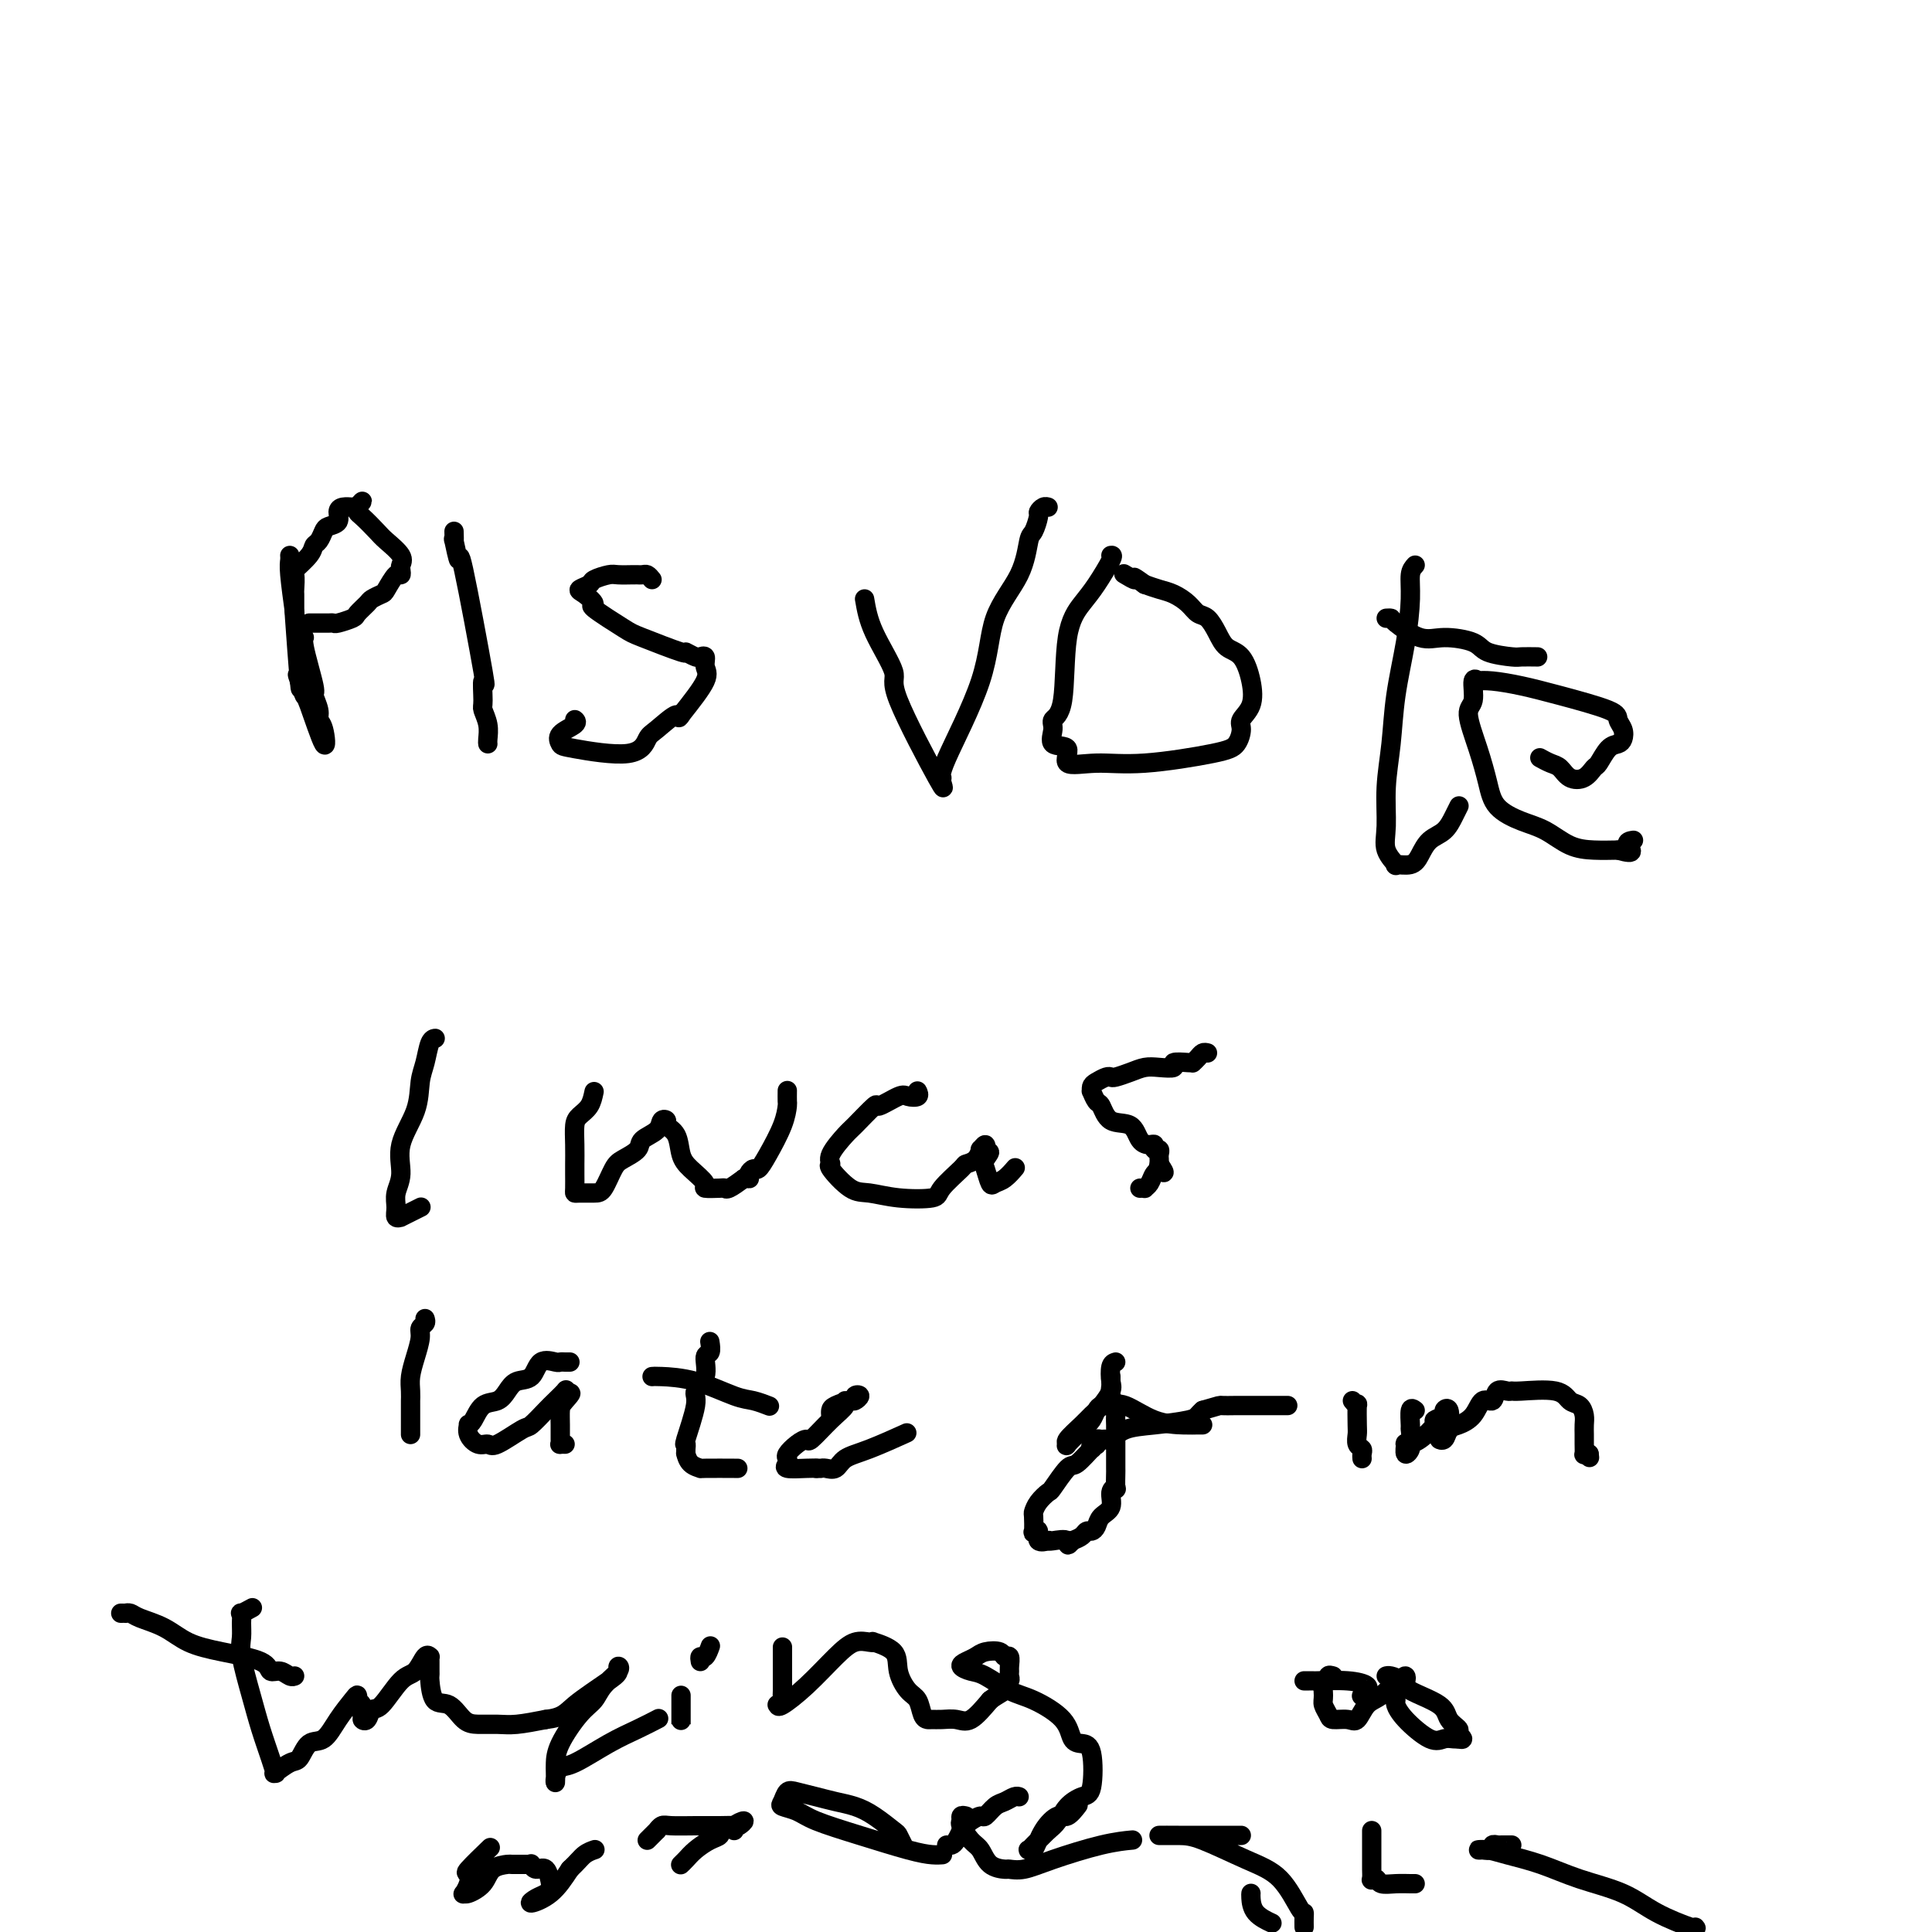 <svg viewBox='0 0 400 400' version='1.1' xmlns='http://www.w3.org/2000/svg' xmlns:xlink='http://www.w3.org/1999/xlink'><g fill='none' stroke='#000000' stroke-width='4' stroke-linecap='round' stroke-linejoin='round'><path d='M60,115c0.025,0.285 0.049,0.570 0,1c-0.049,0.430 -0.173,1.005 0,3c0.173,1.995 0.643,5.411 1,8c0.357,2.589 0.602,4.351 1,5c0.398,0.649 0.948,0.183 1,0c0.052,-0.183 -0.393,-0.084 0,2c0.393,2.084 1.625,6.155 2,8c0.375,1.845 -0.107,1.466 0,2c0.107,0.534 0.803,1.981 1,3c0.197,1.019 -0.104,1.610 0,2c0.104,0.390 0.614,0.580 1,2c0.386,1.420 0.650,4.071 0,3c-0.650,-1.071 -2.213,-5.865 -3,-8c-0.787,-2.135 -0.796,-1.610 -1,-2c-0.204,-0.390 -0.602,-1.695 -1,-3'/><path d='M62,141c-0.790,-2.219 -0.264,-1.266 0,0c0.264,1.266 0.267,2.847 0,0c-0.267,-2.847 -0.804,-10.120 -1,-13c-0.196,-2.880 -0.053,-1.368 0,-1c0.053,0.368 0.014,-0.410 0,-1c-0.014,-0.590 -0.003,-0.992 0,-1c0.003,-0.008 -0.002,0.379 0,0c0.002,-0.379 0.011,-1.522 0,-2c-0.011,-0.478 -0.042,-0.289 0,-1c0.042,-0.711 0.158,-2.322 0,-3c-0.158,-0.678 -0.589,-0.423 0,-1c0.589,-0.577 2.198,-1.986 3,-3c0.802,-1.014 0.797,-1.633 1,-2c0.203,-0.367 0.614,-0.483 1,-1c0.386,-0.517 0.746,-1.435 1,-2c0.254,-0.565 0.400,-0.778 1,-1c0.600,-0.222 1.652,-0.452 2,-1c0.348,-0.548 -0.010,-1.415 0,-2c0.010,-0.585 0.387,-0.888 1,-1c0.613,-0.112 1.461,-0.032 2,0c0.539,0.032 0.770,0.016 1,0'/><path d='M74,105c1.994,-2.244 0.479,-0.855 0,0c-0.479,0.855 0.078,1.174 1,2c0.922,0.826 2.208,2.157 3,3c0.792,0.843 1.088,1.197 2,2c0.912,0.803 2.439,2.055 3,3c0.561,0.945 0.157,1.584 0,2c-0.157,0.416 -0.068,0.608 0,1c0.068,0.392 0.116,0.984 0,1c-0.116,0.016 -0.397,-0.544 -1,0c-0.603,0.544 -1.528,2.191 -2,3c-0.472,0.809 -0.492,0.780 -1,1c-0.508,0.220 -1.506,0.690 -2,1c-0.494,0.310 -0.486,0.461 -1,1c-0.514,0.539 -1.552,1.465 -2,2c-0.448,0.535 -0.306,0.679 -1,1c-0.694,0.321 -2.224,0.818 -3,1c-0.776,0.182 -0.800,0.049 -1,0c-0.200,-0.049 -0.578,-0.013 -1,0c-0.422,0.013 -0.887,0.004 -1,0c-0.113,-0.004 0.127,-0.001 0,0c-0.127,0.001 -0.622,0.000 -1,0c-0.378,-0.000 -0.640,-0.000 -1,0c-0.360,0.000 -0.817,0.000 -1,0c-0.183,-0.000 -0.091,-0.000 0,0'/><path d='M94,110c0.031,0.996 0.062,1.991 0,2c-0.062,0.009 -0.217,-0.969 0,0c0.217,0.969 0.804,3.885 1,4c0.196,0.115 -0.001,-2.570 1,2c1.001,4.570 3.200,16.396 4,21c0.800,4.604 0.200,1.986 0,2c-0.200,0.014 -0.001,2.659 0,4c0.001,1.341 -0.196,1.379 0,2c0.196,0.621 0.784,1.826 1,3c0.216,1.174 0.058,2.316 0,3c-0.058,0.684 -0.017,0.910 0,1c0.017,0.090 0.008,0.045 0,0'/><path d='M135,120c-0.337,-0.423 -0.675,-0.845 -1,-1c-0.325,-0.155 -0.638,-0.042 -1,0c-0.362,0.042 -0.773,0.014 -1,0c-0.227,-0.014 -0.269,-0.015 -1,0c-0.731,0.015 -2.151,0.046 -3,0c-0.849,-0.046 -1.126,-0.168 -2,0c-0.874,0.168 -2.344,0.627 -3,1c-0.656,0.373 -0.497,0.660 -1,1c-0.503,0.340 -1.669,0.732 -2,1c-0.331,0.268 0.174,0.412 1,1c0.826,0.588 1.974,1.619 2,2c0.026,0.381 -1.070,0.111 0,1c1.070,0.889 4.307,2.935 6,4c1.693,1.065 1.841,1.147 4,2c2.159,0.853 6.329,2.478 8,3c1.671,0.522 0.844,-0.058 1,0c0.156,0.058 1.295,0.753 2,1c0.705,0.247 0.977,0.044 1,0c0.023,-0.044 -0.204,0.071 0,0c0.204,-0.071 0.838,-0.328 1,0c0.162,0.328 -0.149,1.242 0,2c0.149,0.758 0.757,1.359 0,3c-0.757,1.641 -2.878,4.320 -5,7'/><path d='M141,148c-0.784,1.383 -0.245,-0.158 -1,0c-0.755,0.158 -2.804,2.016 -4,3c-1.196,0.984 -1.539,1.095 -2,2c-0.461,0.905 -1.040,2.604 -4,3c-2.960,0.396 -8.299,-0.510 -11,-1c-2.701,-0.490 -2.762,-0.562 -3,-1c-0.238,-0.438 -0.651,-1.241 0,-2c0.651,-0.759 2.368,-1.474 3,-2c0.632,-0.526 0.181,-0.865 0,-1c-0.181,-0.135 -0.090,-0.068 0,0'/><path d='M179,124c0.360,2.107 0.719,4.214 2,7c1.281,2.786 3.482,6.249 4,8c0.518,1.751 -0.649,1.788 1,6c1.649,4.212 6.113,12.600 8,16c1.887,3.400 1.199,1.813 1,1c-0.199,-0.813 0.093,-0.850 0,-1c-0.093,-0.150 -0.572,-0.412 1,-4c1.572,-3.588 5.194,-10.504 7,-16c1.806,-5.496 1.794,-9.574 3,-13c1.206,-3.426 3.629,-6.199 5,-9c1.371,-2.801 1.691,-5.630 2,-7c0.309,-1.370 0.608,-1.281 1,-2c0.392,-0.719 0.875,-2.245 1,-3c0.125,-0.755 -0.110,-0.738 0,-1c0.110,-0.262 0.566,-0.802 1,-1c0.434,-0.198 0.848,-0.053 1,0c0.152,0.053 0.044,0.015 0,0c-0.044,-0.015 -0.022,-0.008 0,0'/><path d='M230,115c0.272,-0.053 0.544,-0.106 0,1c-0.544,1.106 -1.905,3.371 -3,5c-1.095,1.629 -1.925,2.623 -3,4c-1.075,1.377 -2.397,3.136 -3,7c-0.603,3.864 -0.489,9.831 -1,13c-0.511,3.169 -1.648,3.540 -2,4c-0.352,0.460 0.079,1.009 0,2c-0.079,0.991 -0.669,2.425 0,3c0.669,0.575 2.598,0.291 3,1c0.402,0.709 -0.723,2.409 0,3c0.723,0.591 3.294,0.071 6,0c2.706,-0.071 5.546,0.305 10,0c4.454,-0.305 10.521,-1.290 14,-2c3.479,-0.710 4.369,-1.143 5,-2c0.631,-0.857 1.001,-2.138 1,-3c-0.001,-0.862 -0.374,-1.304 0,-2c0.374,-0.696 1.496,-1.645 2,-3c0.504,-1.355 0.392,-3.116 0,-5c-0.392,-1.884 -1.064,-3.890 -2,-5c-0.936,-1.110 -2.137,-1.322 -3,-2c-0.863,-0.678 -1.389,-1.820 -2,-3c-0.611,-1.180 -1.307,-2.396 -2,-3c-0.693,-0.604 -1.382,-0.596 -2,-1c-0.618,-0.404 -1.166,-1.222 -2,-2c-0.834,-0.778 -1.955,-1.517 -3,-2c-1.045,-0.483 -2.013,-0.709 -3,-1c-0.987,-0.291 -1.994,-0.645 -3,-1'/><path d='M237,121c-3.429,-2.488 -2.000,-1.208 -2,-1c-0.000,0.208 -1.429,-0.655 -2,-1c-0.571,-0.345 -0.286,-0.173 0,0'/><path d='M287,128c0.433,-0.021 0.865,-0.042 1,0c0.135,0.042 -0.028,0.147 1,1c1.028,0.853 3.246,2.453 5,3c1.754,0.547 3.045,0.042 5,0c1.955,-0.042 4.573,0.381 6,1c1.427,0.619 1.661,1.434 3,2c1.339,0.566 3.782,0.884 5,1c1.218,0.116 1.213,0.031 2,0c0.787,-0.031 2.368,-0.009 3,0c0.632,0.009 0.316,0.004 0,0'/><path d='M293,117c-0.438,0.480 -0.877,0.961 -1,2c-0.123,1.039 0.068,2.638 0,5c-0.068,2.362 -0.396,5.489 -1,9c-0.604,3.511 -1.485,7.408 -2,11c-0.515,3.592 -0.666,6.879 -1,10c-0.334,3.121 -0.852,6.076 -1,9c-0.148,2.924 0.075,5.818 0,8c-0.075,2.182 -0.448,3.652 0,5c0.448,1.348 1.719,2.576 2,3c0.281,0.424 -0.427,0.046 0,0c0.427,-0.046 1.988,0.241 3,0c1.012,-0.241 1.476,-1.011 2,-2c0.524,-0.989 1.107,-2.199 2,-3c0.893,-0.801 2.095,-1.194 3,-2c0.905,-0.806 1.513,-2.025 2,-3c0.487,-0.975 0.853,-1.707 1,-2c0.147,-0.293 0.073,-0.146 0,0'/><path d='M319,157c-0.177,-0.098 -0.353,-0.196 0,0c0.353,0.196 1.236,0.686 2,1c0.764,0.314 1.408,0.451 2,1c0.592,0.549 1.131,1.510 2,2c0.869,0.490 2.068,0.510 3,0c0.932,-0.510 1.598,-1.550 2,-2c0.402,-0.450 0.540,-0.308 1,-1c0.460,-0.692 1.244,-2.216 2,-3c0.756,-0.784 1.485,-0.828 2,-1c0.515,-0.172 0.814,-0.472 1,-1c0.186,-0.528 0.257,-1.283 0,-2c-0.257,-0.717 -0.841,-1.397 -1,-2c-0.159,-0.603 0.107,-1.128 -2,-2c-2.107,-0.872 -6.588,-2.089 -10,-3c-3.412,-0.911 -5.756,-1.516 -8,-2c-2.244,-0.484 -4.390,-0.848 -6,-1c-1.610,-0.152 -2.686,-0.091 -3,0c-0.314,0.091 0.132,0.213 0,0c-0.132,-0.213 -0.841,-0.760 -1,0c-0.159,0.760 0.234,2.829 0,4c-0.234,1.171 -1.095,1.444 -1,3c0.095,1.556 1.147,4.393 2,7c0.853,2.607 1.508,4.982 2,7c0.492,2.018 0.823,3.679 2,5c1.177,1.321 3.202,2.301 5,3c1.798,0.699 3.368,1.115 5,2c1.632,0.885 3.324,2.238 5,3c1.676,0.762 3.336,0.932 5,1c1.664,0.068 3.332,0.034 5,0'/><path d='M335,176c4.262,1.226 2.417,-0.208 2,-1c-0.417,-0.792 0.595,-0.940 1,-1c0.405,-0.060 0.202,-0.030 0,0'/><path d='M90,215c0.091,-0.015 0.181,-0.029 0,0c-0.181,0.029 -0.635,0.102 -1,1c-0.365,0.898 -0.643,2.620 -1,4c-0.357,1.380 -0.793,2.417 -1,4c-0.207,1.583 -0.185,3.712 -1,6c-0.815,2.288 -2.468,4.736 -3,7c-0.532,2.264 0.058,4.344 0,6c-0.058,1.656 -0.763,2.889 -1,4c-0.237,1.111 -0.005,2.099 0,3c0.005,0.901 -0.215,1.716 0,2c0.215,0.284 0.867,0.037 1,0c0.133,-0.037 -0.253,0.134 0,0c0.253,-0.134 1.145,-0.575 2,-1c0.855,-0.425 1.673,-0.836 2,-1c0.327,-0.164 0.164,-0.082 0,0'/><path d='M123,226c-0.226,1.078 -0.453,2.155 -1,3c-0.547,0.845 -1.415,1.457 -2,2c-0.585,0.543 -0.889,1.017 -1,2c-0.111,0.983 -0.030,2.474 0,4c0.030,1.526 0.009,3.088 0,4c-0.009,0.912 -0.007,1.172 0,2c0.007,0.828 0.018,2.222 0,3c-0.018,0.778 -0.065,0.941 0,1c0.065,0.059 0.243,0.014 1,0c0.757,-0.014 2.095,0.005 3,0c0.905,-0.005 1.378,-0.032 2,-1c0.622,-0.968 1.393,-2.878 2,-4c0.607,-1.122 1.051,-1.457 2,-2c0.949,-0.543 2.402,-1.295 3,-2c0.598,-0.705 0.340,-1.363 1,-2c0.660,-0.637 2.236,-1.252 3,-2c0.764,-0.748 0.715,-1.627 1,-2c0.285,-0.373 0.904,-0.239 1,0c0.096,0.239 -0.330,0.582 0,1c0.330,0.418 1.416,0.911 2,2c0.584,1.089 0.664,2.775 1,4c0.336,1.225 0.927,1.988 2,3c1.073,1.012 2.629,2.273 3,3c0.371,0.727 -0.442,0.921 0,1c0.442,0.079 2.139,0.042 3,0c0.861,-0.042 0.886,-0.088 1,0c0.114,0.088 0.318,0.311 1,0c0.682,-0.311 1.841,-1.155 3,-2'/><path d='M154,244c1.477,-0.112 1.171,0.107 1,0c-0.171,-0.107 -0.207,-0.541 0,-1c0.207,-0.459 0.658,-0.943 1,-1c0.342,-0.057 0.575,0.312 1,0c0.425,-0.312 1.042,-1.306 2,-3c0.958,-1.694 2.257,-4.086 3,-6c0.743,-1.914 0.931,-3.348 1,-4c0.069,-0.652 0.019,-0.522 0,-1c-0.019,-0.478 -0.005,-1.565 0,-2c0.005,-0.435 0.003,-0.217 0,0'/><path d='M190,226c-0.053,-0.108 -0.106,-0.217 0,0c0.106,0.217 0.372,0.758 0,1c-0.372,0.242 -1.382,0.184 -2,0c-0.618,-0.184 -0.846,-0.494 -2,0c-1.154,0.494 -3.235,1.792 -4,2c-0.765,0.208 -0.214,-0.672 -1,0c-0.786,0.672 -2.907,2.898 -4,4c-1.093,1.102 -1.156,1.080 -2,2c-0.844,0.920 -2.468,2.781 -3,4c-0.532,1.219 0.027,1.794 0,2c-0.027,0.206 -0.641,0.042 0,1c0.641,0.958 2.536,3.038 4,4c1.464,0.962 2.498,0.808 4,1c1.502,0.192 3.473,0.731 6,1c2.527,0.269 5.612,0.266 7,0c1.388,-0.266 1.080,-0.797 2,-2c0.920,-1.203 3.069,-3.077 4,-4c0.931,-0.923 0.646,-0.893 1,-1c0.354,-0.107 1.349,-0.349 2,-1c0.651,-0.651 0.958,-1.711 1,-2c0.042,-0.289 -0.181,0.191 0,0c0.181,-0.191 0.766,-1.055 1,-1c0.234,0.055 0.117,1.027 0,2'/><path d='M204,239c1.715,-1.239 0.504,0.164 0,1c-0.504,0.836 -0.299,1.106 0,2c0.299,0.894 0.693,2.411 1,3c0.307,0.589 0.525,0.251 1,0c0.475,-0.251 1.205,-0.414 2,-1c0.795,-0.586 1.656,-1.596 2,-2c0.344,-0.404 0.172,-0.202 0,0'/><path d='M250,218c-0.340,-0.083 -0.679,-0.166 -1,0c-0.321,0.166 -0.622,0.581 -1,1c-0.378,0.419 -0.831,0.843 -1,1c-0.169,0.157 -0.053,0.046 0,0c0.053,-0.046 0.044,-0.026 0,0c-0.044,0.026 -0.122,0.059 -1,0c-0.878,-0.059 -2.555,-0.209 -3,0c-0.445,0.209 0.343,0.778 0,1c-0.343,0.222 -1.818,0.098 -3,0c-1.182,-0.098 -2.070,-0.171 -3,0c-0.930,0.171 -1.902,0.585 -3,1c-1.098,0.415 -2.322,0.832 -3,1c-0.678,0.168 -0.808,0.088 -1,0c-0.192,-0.088 -0.444,-0.183 -1,0c-0.556,0.183 -1.414,0.645 -2,1c-0.586,0.355 -0.900,0.604 -1,1c-0.100,0.396 0.016,0.940 0,1c-0.016,0.060 -0.162,-0.365 0,0c0.162,0.365 0.634,1.520 1,2c0.366,0.480 0.626,0.287 1,1c0.374,0.713 0.861,2.334 2,3c1.139,0.666 2.931,0.379 4,1c1.069,0.621 1.415,2.152 2,3c0.585,0.848 1.411,1.015 2,1c0.589,-0.015 0.942,-0.211 1,0c0.058,0.211 -0.181,0.830 0,1c0.181,0.170 0.780,-0.109 1,0c0.220,0.109 0.059,0.606 0,1c-0.059,0.394 -0.017,0.684 0,1c0.017,0.316 0.008,0.658 0,1'/><path d='M240,241c1.998,2.865 0.493,1.528 0,1c-0.493,-0.528 0.027,-0.247 0,0c-0.027,0.247 -0.599,0.458 -1,1c-0.401,0.542 -0.629,1.413 -1,2c-0.371,0.587 -0.883,0.889 -1,1c-0.117,0.111 0.161,0.030 0,0c-0.161,-0.030 -0.760,-0.009 -1,0c-0.240,0.009 -0.120,0.004 0,0'/><path d='M88,273c0.119,0.345 0.238,0.690 0,1c-0.238,0.310 -0.834,0.586 -1,1c-0.166,0.414 0.099,0.966 0,2c-0.099,1.034 -0.562,2.550 -1,4c-0.438,1.450 -0.849,2.835 -1,4c-0.151,1.165 -0.040,2.112 0,3c0.040,0.888 0.011,1.719 0,2c-0.011,0.281 -0.003,0.012 0,1c0.003,0.988 0.001,3.231 0,4c-0.001,0.769 -0.000,0.062 0,0c0.000,-0.062 0.000,0.522 0,1c-0.000,0.478 -0.000,0.851 0,1c0.000,0.149 0.000,0.075 0,0'/><path d='M118,282c-0.318,0.006 -0.636,0.012 -1,0c-0.364,-0.012 -0.772,-0.043 -1,0c-0.228,0.043 -0.274,0.161 -1,0c-0.726,-0.161 -2.133,-0.600 -3,0c-0.867,0.600 -1.194,2.239 -2,3c-0.806,0.761 -2.089,0.645 -3,1c-0.911,0.355 -1.449,1.181 -2,2c-0.551,0.819 -1.114,1.629 -2,2c-0.886,0.371 -2.095,0.301 -3,1c-0.905,0.699 -1.505,2.167 -2,3c-0.495,0.833 -0.886,1.031 -1,1c-0.114,-0.031 0.049,-0.293 0,0c-0.049,0.293 -0.311,1.139 0,2c0.311,0.861 1.195,1.736 2,2c0.805,0.264 1.532,-0.083 2,0c0.468,0.083 0.677,0.595 2,0c1.323,-0.595 3.759,-2.296 5,-3c1.241,-0.704 1.285,-0.410 2,-1c0.715,-0.590 2.100,-2.064 3,-3c0.900,-0.936 1.313,-1.333 2,-2c0.687,-0.667 1.646,-1.603 2,-2c0.354,-0.397 0.101,-0.256 0,0c-0.101,0.256 -0.051,0.628 0,1'/><path d='M117,289c2.227,-1.405 0.793,0.082 0,1c-0.793,0.918 -0.946,1.265 -1,2c-0.054,0.735 -0.011,1.857 0,3c0.011,1.143 -0.011,2.306 0,3c0.011,0.694 0.054,0.918 0,1c-0.054,0.082 -0.207,0.022 0,0c0.207,-0.022 0.773,-0.006 1,0c0.227,0.006 0.113,0.003 0,0'/><path d='M135,285c0.269,-0.028 0.538,-0.056 2,0c1.462,0.056 4.115,0.197 7,1c2.885,0.803 6.000,2.267 8,3c2.000,0.733 2.885,0.736 4,1c1.115,0.264 2.462,0.790 3,1c0.538,0.210 0.269,0.105 0,0'/><path d='M147,278c-0.035,-0.223 -0.070,-0.446 0,0c0.070,0.446 0.245,1.560 0,2c-0.245,0.440 -0.910,0.206 -1,1c-0.090,0.794 0.396,2.615 0,4c-0.396,1.385 -1.675,2.335 -2,3c-0.325,0.665 0.305,1.044 0,3c-0.305,1.956 -1.546,5.489 -2,7c-0.454,1.511 -0.120,1.000 0,1c0.120,0.000 0.026,0.512 0,1c-0.026,0.488 0.015,0.954 0,1c-0.015,0.046 -0.087,-0.327 0,0c0.087,0.327 0.333,1.356 1,2c0.667,0.644 1.756,0.905 2,1c0.244,0.095 -0.357,0.026 1,0c1.357,-0.026 4.674,-0.007 6,0c1.326,0.007 0.663,0.004 0,0'/><path d='M172,293c-0.027,-0.342 -0.055,-0.684 0,-1c0.055,-0.316 0.192,-0.608 1,-1c0.808,-0.392 2.285,-0.886 3,-1c0.715,-0.114 0.667,0.151 1,0c0.333,-0.151 1.048,-0.718 1,-1c-0.048,-0.282 -0.857,-0.279 -1,0c-0.143,0.279 0.382,0.832 0,1c-0.382,0.168 -1.670,-0.050 -2,0c-0.330,0.050 0.298,0.369 0,1c-0.298,0.631 -1.523,1.573 -3,3c-1.477,1.427 -3.205,3.338 -4,4c-0.795,0.662 -0.657,0.075 -1,0c-0.343,-0.075 -1.167,0.362 -2,1c-0.833,0.638 -1.674,1.477 -2,2c-0.326,0.523 -0.137,0.728 0,1c0.137,0.272 0.222,0.609 0,1c-0.222,0.391 -0.752,0.836 0,1c0.752,0.164 2.786,0.047 4,0c1.214,-0.047 1.607,-0.023 2,0'/><path d='M169,304c1.122,0.007 0.925,0.026 1,0c0.075,-0.026 0.420,-0.095 1,0c0.580,0.095 1.393,0.354 2,0c0.607,-0.354 1.008,-1.322 2,-2c0.992,-0.678 2.575,-1.067 5,-2c2.425,-0.933 5.693,-2.409 7,-3c1.307,-0.591 0.654,-0.295 0,0'/><path d='M231,282c-0.410,0.123 -0.820,0.246 -1,1c-0.180,0.754 -0.130,2.140 0,3c0.130,0.860 0.339,1.193 0,2c-0.339,0.807 -1.225,2.086 -2,3c-0.775,0.914 -1.440,1.463 -2,2c-0.560,0.537 -1.016,1.062 -2,2c-0.984,0.938 -2.495,2.288 -3,3c-0.505,0.712 -0.003,0.787 0,1c0.003,0.213 -0.494,0.565 0,0c0.494,-0.565 1.978,-2.046 3,-3c1.022,-0.954 1.582,-1.379 2,-2c0.418,-0.621 0.693,-1.437 1,-2c0.307,-0.563 0.646,-0.873 1,-1c0.354,-0.127 0.724,-0.073 1,0c0.276,0.073 0.459,0.163 1,0c0.541,-0.163 1.441,-0.580 3,0c1.559,0.580 3.777,2.155 6,3c2.223,0.845 4.452,0.958 6,1c1.548,0.042 2.417,0.011 3,0c0.583,-0.011 0.881,-0.003 1,0c0.119,0.003 0.060,0.002 0,0'/><path d='M230,285c-0.008,0.357 -0.016,0.714 0,1c0.016,0.286 0.057,0.500 0,1c-0.057,0.500 -0.211,1.285 0,2c0.211,0.715 0.789,1.361 1,2c0.211,0.639 0.057,1.271 0,2c-0.057,0.729 -0.015,1.555 0,2c0.015,0.445 0.004,0.508 0,1c-0.004,0.492 -0.001,1.411 0,2c0.001,0.589 0.002,0.847 0,2c-0.002,1.153 -0.005,3.200 0,4c0.005,0.800 0.017,0.354 0,1c-0.017,0.646 -0.064,2.385 0,3c0.064,0.615 0.238,0.105 0,0c-0.238,-0.105 -0.890,0.197 -1,1c-0.110,0.803 0.321,2.109 0,3c-0.321,0.891 -1.395,1.366 -2,2c-0.605,0.634 -0.742,1.427 -1,2c-0.258,0.573 -0.636,0.927 -1,1c-0.364,0.073 -0.713,-0.134 -1,0c-0.287,0.134 -0.510,0.610 -1,1c-0.490,0.390 -1.245,0.695 -2,1'/><path d='M222,319c-1.455,1.702 -0.594,0.458 -1,0c-0.406,-0.458 -2.080,-0.130 -3,0c-0.920,0.130 -1.088,0.062 -1,0c0.088,-0.062 0.430,-0.119 0,0c-0.430,0.119 -1.632,0.413 -2,0c-0.368,-0.413 0.097,-1.535 0,-2c-0.097,-0.465 -0.756,-0.274 -1,0c-0.244,0.274 -0.072,0.630 0,0c0.072,-0.630 0.045,-2.245 0,-3c-0.045,-0.755 -0.107,-0.648 0,-1c0.107,-0.352 0.383,-1.163 1,-2c0.617,-0.837 1.574,-1.700 2,-2c0.426,-0.300 0.321,-0.037 1,-1c0.679,-0.963 2.142,-3.151 3,-4c0.858,-0.849 1.109,-0.357 2,-1c0.891,-0.643 2.421,-2.420 3,-3c0.579,-0.580 0.207,0.037 0,0c-0.207,-0.037 -0.249,-0.728 0,-1c0.249,-0.272 0.788,-0.126 1,0c0.212,0.126 0.097,0.232 0,0c-0.097,-0.232 -0.177,-0.801 0,-1c0.177,-0.199 0.610,-0.028 1,0c0.390,0.028 0.738,-0.086 1,0c0.262,0.086 0.437,0.374 1,0c0.563,-0.374 1.513,-1.410 3,-2c1.487,-0.590 3.512,-0.736 6,-1c2.488,-0.264 5.439,-0.648 7,-1c1.561,-0.352 1.732,-0.672 2,-1c0.268,-0.328 0.634,-0.664 1,-1'/><path d='M249,292c3.985,-1.155 3.449,-1.041 4,-1c0.551,0.041 2.190,0.011 3,0c0.810,-0.011 0.790,-0.003 1,0c0.210,0.003 0.649,0.001 1,0c0.351,-0.001 0.613,-0.000 1,0c0.387,0.000 0.897,0.000 1,0c0.103,-0.000 -0.203,-0.000 1,0c1.203,0.000 3.915,0.000 5,0c1.085,-0.000 0.542,-0.000 0,0'/><path d='M280,290c0.422,0.532 0.844,1.063 1,1c0.156,-0.063 0.046,-0.722 0,0c-0.046,0.722 -0.026,2.823 0,4c0.026,1.177 0.060,1.429 0,2c-0.060,0.571 -0.212,1.460 0,2c0.212,0.540 0.789,0.732 1,1c0.211,0.268 0.057,0.610 0,1c-0.057,0.390 -0.016,0.826 0,1c0.016,0.174 0.008,0.087 0,0'/><path d='M293,292c-0.425,-0.323 -0.850,-0.646 -1,0c-0.150,0.646 -0.026,2.262 0,3c0.026,0.738 -0.047,0.598 0,1c0.047,0.402 0.213,1.345 0,2c-0.213,0.655 -0.804,1.023 -1,1c-0.196,-0.023 0.004,-0.438 0,0c-0.004,0.438 -0.214,1.729 0,2c0.214,0.271 0.850,-0.476 1,-1c0.150,-0.524 -0.187,-0.823 0,-1c0.187,-0.177 0.896,-0.233 2,-1c1.104,-0.767 2.601,-2.247 3,-3c0.399,-0.753 -0.299,-0.779 0,-1c0.299,-0.221 1.597,-0.638 2,-1c0.403,-0.362 -0.088,-0.669 0,-1c0.088,-0.331 0.756,-0.687 1,0c0.244,0.687 0.066,2.416 0,3c-0.066,0.584 -0.019,0.024 0,0c0.019,-0.024 0.009,0.488 0,1'/><path d='M300,296c-0.092,0.628 -0.821,0.697 -1,1c-0.179,0.303 0.192,0.839 0,1c-0.192,0.161 -0.945,-0.052 -1,0c-0.055,0.052 0.590,0.370 1,0c0.410,-0.370 0.586,-1.428 1,-2c0.414,-0.572 1.065,-0.658 2,-1c0.935,-0.342 2.152,-0.939 3,-2c0.848,-1.061 1.327,-2.586 2,-3c0.673,-0.414 1.540,0.282 2,0c0.460,-0.282 0.511,-1.541 1,-2c0.489,-0.459 1.415,-0.116 2,0c0.585,0.116 0.829,0.005 1,0c0.171,-0.005 0.270,0.096 2,0c1.730,-0.096 5.090,-0.388 7,0c1.910,0.388 2.368,1.455 3,2c0.632,0.545 1.437,0.568 2,1c0.563,0.432 0.883,1.272 1,2c0.117,0.728 0.031,1.344 0,2c-0.031,0.656 -0.005,1.353 0,2c0.005,0.647 -0.009,1.246 0,2c0.009,0.754 0.041,1.665 0,2c-0.041,0.335 -0.155,0.096 0,0c0.155,-0.096 0.577,-0.048 1,0'/><path d='M329,301c0.167,1.333 0.083,0.667 0,0'/><path d='M25,334c0.445,-0.005 0.891,-0.011 1,0c0.109,0.011 -0.118,0.037 0,0c0.118,-0.037 0.583,-0.137 1,0c0.417,0.137 0.788,0.511 2,1c1.212,0.489 3.265,1.091 5,2c1.735,0.909 3.150,2.123 5,3c1.850,0.877 4.134,1.416 7,2c2.866,0.584 6.313,1.214 8,2c1.687,0.786 1.615,1.727 2,2c0.385,0.273 1.227,-0.123 2,0c0.773,0.123 1.475,0.765 2,1c0.525,0.235 0.872,0.063 1,0c0.128,-0.063 0.037,-0.018 0,0c-0.037,0.018 -0.018,0.009 0,0'/><path d='M52,333c0.227,-0.124 0.453,-0.249 0,0c-0.453,0.249 -1.587,0.870 -2,1c-0.413,0.130 -0.105,-0.232 0,0c0.105,0.232 0.006,1.056 0,2c-0.006,0.944 0.082,2.006 0,3c-0.082,0.994 -0.334,1.920 0,4c0.334,2.080 1.253,5.313 2,8c0.747,2.687 1.322,4.827 2,7c0.678,2.173 1.459,4.379 2,6c0.541,1.621 0.841,2.658 1,3c0.159,0.342 0.177,-0.011 0,0c-0.177,0.011 -0.550,0.384 0,0c0.550,-0.384 2.023,-1.526 3,-2c0.977,-0.474 1.459,-0.281 2,-1c0.541,-0.719 1.140,-2.351 2,-3c0.860,-0.649 1.982,-0.313 3,-1c1.018,-0.687 1.932,-2.395 3,-4c1.068,-1.605 2.290,-3.107 3,-4c0.710,-0.893 0.908,-1.179 1,-1c0.092,0.179 0.077,0.821 0,1c-0.077,0.179 -0.217,-0.107 0,0c0.217,0.107 0.789,0.606 1,1c0.211,0.394 0.060,0.684 0,1c-0.060,0.316 -0.030,0.658 0,1'/><path d='M75,355c0.260,0.657 -0.090,0.799 0,1c0.090,0.201 0.618,0.459 1,0c0.382,-0.459 0.617,-1.637 1,-2c0.383,-0.363 0.916,0.089 2,-1c1.084,-1.089 2.721,-3.718 4,-5c1.279,-1.282 2.199,-1.217 3,-2c0.801,-0.783 1.483,-2.413 2,-3c0.517,-0.587 0.871,-0.129 1,0c0.129,0.129 0.034,-0.071 0,0c-0.034,0.071 -0.008,0.412 0,1c0.008,0.588 -0.003,1.423 0,2c0.003,0.577 0.020,0.897 0,1c-0.020,0.103 -0.078,-0.011 0,1c0.078,1.011 0.292,3.146 1,4c0.708,0.854 1.909,0.426 3,1c1.091,0.574 2.071,2.151 3,3c0.929,0.849 1.806,0.970 3,1c1.194,0.030 2.706,-0.030 4,0c1.294,0.030 2.370,0.152 4,0c1.630,-0.152 3.815,-0.576 6,-1'/><path d='M113,356c3.597,-0.404 4.091,-1.413 6,-3c1.909,-1.587 5.234,-3.751 7,-5c1.766,-1.249 1.974,-1.583 2,-2c0.026,-0.417 -0.130,-0.918 0,-1c0.130,-0.082 0.546,0.256 0,1c-0.546,0.744 -2.055,1.894 -3,3c-0.945,1.106 -1.325,2.169 -2,3c-0.675,0.831 -1.645,1.432 -3,3c-1.355,1.568 -3.096,4.103 -4,6c-0.904,1.897 -0.972,3.156 -1,4c-0.028,0.844 -0.016,1.273 0,2c0.016,0.727 0.036,1.751 0,2c-0.036,0.249 -0.128,-0.279 0,-1c0.128,-0.721 0.476,-1.637 1,-2c0.524,-0.363 1.223,-0.175 3,-1c1.777,-0.825 4.631,-2.665 7,-4c2.369,-1.335 4.253,-2.167 6,-3c1.747,-0.833 3.356,-1.667 4,-2c0.644,-0.333 0.322,-0.167 0,0'/><path d='M141,351c0.000,0.324 0.000,0.647 0,1c0.000,0.353 0.000,0.734 0,1c0.000,0.266 0.000,0.416 0,1c0.000,0.584 -0.000,1.603 0,2c0.000,0.397 0.000,0.173 0,0c0.000,-0.173 0.000,-0.294 0,0c0.000,0.294 0.000,1.002 0,1c0.000,-0.002 0.000,-0.715 0,-1c0.000,-0.285 0.000,-0.143 0,0'/><path d='M145,344c-0.083,-0.482 -0.167,-0.964 0,-1c0.167,-0.036 0.583,0.375 1,0c0.417,-0.375 0.833,-1.536 1,-2c0.167,-0.464 0.083,-0.232 0,0'/><path d='M162,341c0.000,0.549 0.000,1.098 0,2c-0.000,0.902 -0.000,2.157 0,3c0.000,0.843 0.001,1.273 0,2c-0.001,0.727 -0.004,1.750 0,2c0.004,0.250 0.015,-0.273 0,0c-0.015,0.273 -0.057,1.344 0,2c0.057,0.656 0.211,0.898 0,1c-0.211,0.102 -0.787,0.064 -1,0c-0.213,-0.064 -0.062,-0.154 0,0c0.062,0.154 0.037,0.553 1,0c0.963,-0.553 2.914,-2.057 5,-4c2.086,-1.943 4.306,-4.326 6,-6c1.694,-1.674 2.861,-2.640 4,-3c1.139,-0.360 2.251,-0.113 3,0c0.749,0.113 1.135,0.093 1,0c-0.135,-0.093 -0.790,-0.259 0,0c0.790,0.259 3.023,0.941 4,2c0.977,1.059 0.696,2.494 1,4c0.304,1.506 1.194,3.083 2,4c0.806,0.917 1.527,1.174 2,2c0.473,0.826 0.696,2.220 1,3c0.304,0.780 0.688,0.944 1,1c0.312,0.056 0.550,0.004 1,0c0.450,-0.004 1.110,0.040 2,0c0.890,-0.040 2.009,-0.165 3,0c0.991,0.165 1.855,0.618 3,0c1.145,-0.618 2.573,-2.309 4,-4'/><path d='M205,352c1.315,-1.024 2.601,-1.584 3,-2c0.399,-0.416 -0.089,-0.687 0,-1c0.089,-0.313 0.757,-0.666 1,-1c0.243,-0.334 0.062,-0.649 0,-1c-0.062,-0.351 -0.004,-0.739 0,-1c0.004,-0.261 -0.047,-0.396 0,-1c0.047,-0.604 0.193,-1.675 0,-2c-0.193,-0.325 -0.723,0.098 -1,0c-0.277,-0.098 -0.300,-0.717 -1,-1c-0.700,-0.283 -2.077,-0.230 -3,0c-0.923,0.230 -1.393,0.637 -2,1c-0.607,0.363 -1.352,0.682 -2,1c-0.648,0.318 -1.197,0.636 -1,1c0.197,0.364 1.142,0.774 2,1c0.858,0.226 1.630,0.267 3,1c1.370,0.733 3.339,2.158 5,3c1.661,0.842 3.012,1.102 5,2c1.988,0.898 4.611,2.433 6,4c1.389,1.567 1.544,3.165 2,4c0.456,0.835 1.212,0.908 2,1c0.788,0.092 1.606,0.202 2,2c0.394,1.798 0.362,5.283 0,7c-0.362,1.717 -1.056,1.666 -2,2c-0.944,0.334 -2.139,1.051 -3,2c-0.861,0.949 -1.389,2.128 -2,3c-0.611,0.872 -1.306,1.436 -2,2'/><path d='M217,379c-2.014,2.007 -2.549,2.526 -3,3c-0.451,0.474 -0.819,0.904 -1,1c-0.181,0.096 -0.176,-0.140 0,0c0.176,0.140 0.524,0.657 1,0c0.476,-0.657 1.081,-2.488 2,-4c0.919,-1.512 2.154,-2.704 3,-3c0.846,-0.296 1.305,0.305 2,0c0.695,-0.305 1.627,-1.516 2,-2c0.373,-0.484 0.186,-0.242 0,0'/><path d='M270,348c0.300,0.002 0.599,0.003 1,0c0.401,-0.003 0.902,-0.011 1,0c0.098,0.011 -0.207,0.040 1,0c1.207,-0.040 3.928,-0.151 6,0c2.072,0.151 3.497,0.562 4,1c0.503,0.438 0.083,0.901 0,1c-0.083,0.099 0.170,-0.166 0,0c-0.170,0.166 -0.763,0.762 -1,1c-0.237,0.238 -0.119,0.119 0,0'/><path d='M276,347c-0.454,-0.134 -0.907,-0.269 -1,0c-0.093,0.269 0.175,0.940 0,1c-0.175,0.060 -0.792,-0.491 -1,0c-0.208,0.491 -0.008,2.026 0,3c0.008,0.974 -0.178,1.388 0,2c0.178,0.612 0.718,1.422 1,2c0.282,0.578 0.304,0.925 1,1c0.696,0.075 2.065,-0.121 3,0c0.935,0.121 1.437,0.558 2,0c0.563,-0.558 1.187,-2.111 2,-3c0.813,-0.889 1.815,-1.113 3,-2c1.185,-0.887 2.553,-2.438 3,-3c0.447,-0.562 -0.027,-0.134 0,0c0.027,0.134 0.553,-0.025 1,0c0.447,0.025 0.814,0.234 1,0c0.186,-0.234 0.193,-0.912 0,-1c-0.193,-0.088 -0.584,0.415 -1,1c-0.416,0.585 -0.855,1.254 -1,2c-0.145,0.746 0.005,1.569 0,2c-0.005,0.431 -0.167,0.469 0,1c0.167,0.531 0.661,1.554 2,3c1.339,1.446 3.522,3.316 5,4c1.478,0.684 2.252,0.183 3,0c0.748,-0.183 1.471,-0.049 2,0c0.529,0.049 0.866,0.014 1,0c0.134,-0.014 0.067,-0.007 0,0'/><path d='M302,360c1.671,0.431 0.350,-0.493 0,-1c-0.350,-0.507 0.272,-0.598 0,-1c-0.272,-0.402 -1.438,-1.117 -2,-2c-0.562,-0.883 -0.518,-1.935 -2,-3c-1.482,-1.065 -4.488,-2.142 -6,-3c-1.512,-0.858 -1.529,-1.498 -2,-2c-0.471,-0.502 -1.396,-0.866 -2,-1c-0.604,-0.134 -0.887,-0.038 -1,0c-0.113,0.038 -0.057,0.019 0,0'/><path d='M101,383c0.451,-0.435 0.902,-0.869 0,0c-0.902,0.869 -3.156,3.042 -4,4c-0.844,0.958 -0.278,0.703 0,1c0.278,0.297 0.267,1.147 0,2c-0.267,0.853 -0.789,1.711 -1,2c-0.211,0.289 -0.112,0.011 0,0c0.112,-0.011 0.238,0.246 1,0c0.762,-0.246 2.162,-0.994 3,-2c0.838,-1.006 1.114,-2.269 2,-3c0.886,-0.731 2.380,-0.929 3,-1c0.620,-0.071 0.364,-0.014 1,0c0.636,0.014 2.163,-0.013 3,0c0.837,0.013 0.984,0.067 1,0c0.016,-0.067 -0.100,-0.253 0,0c0.100,0.253 0.417,0.947 1,1c0.583,0.053 1.433,-0.533 2,0c0.567,0.533 0.853,2.186 1,3c0.147,0.814 0.156,0.789 0,1c-0.156,0.211 -0.478,0.659 -1,1c-0.522,0.341 -1.243,0.576 -2,1c-0.757,0.424 -1.550,1.037 -1,1c0.550,-0.037 2.443,-0.725 4,-2c1.557,-1.275 2.779,-3.138 4,-5'/><path d='M118,387c1.643,-1.548 2.250,-2.417 3,-3c0.750,-0.583 1.643,-0.881 2,-1c0.357,-0.119 0.179,-0.060 0,0'/><path d='M134,381c0.303,-0.301 0.607,-0.603 1,-1c0.393,-0.397 0.876,-0.891 1,-1c0.124,-0.109 -0.112,0.167 0,0c0.112,-0.167 0.573,-0.777 1,-1c0.427,-0.223 0.821,-0.059 2,0c1.179,0.059 3.145,0.011 5,0c1.855,-0.011 3.600,0.014 5,0c1.400,-0.014 2.456,-0.067 3,0c0.544,0.067 0.577,0.253 1,0c0.423,-0.253 1.237,-0.944 1,-1c-0.237,-0.056 -1.525,0.523 -2,1c-0.475,0.477 -0.136,0.850 0,1c0.136,0.150 0.068,0.075 0,0'/><path d='M142,385c-0.421,0.421 -0.843,0.843 -1,1c-0.157,0.157 -0.051,0.051 0,0c0.051,-0.051 0.047,-0.045 0,0c-0.047,0.045 -0.138,0.128 0,0c0.138,-0.128 0.506,-0.469 1,-1c0.494,-0.531 1.113,-1.253 2,-2c0.887,-0.747 2.042,-1.520 3,-2c0.958,-0.480 1.719,-0.668 2,-1c0.281,-0.332 0.080,-0.809 0,-1c-0.080,-0.191 -0.040,-0.095 0,0'/><path d='M187,382c-0.405,-0.809 -0.810,-1.617 -1,-2c-0.190,-0.383 -0.164,-0.340 -1,-1c-0.836,-0.660 -2.535,-2.022 -4,-3c-1.465,-0.978 -2.697,-1.570 -4,-2c-1.303,-0.430 -2.678,-0.697 -4,-1c-1.322,-0.303 -2.591,-0.642 -4,-1c-1.409,-0.358 -2.957,-0.735 -4,-1c-1.043,-0.265 -1.581,-0.420 -2,0c-0.419,0.420 -0.718,1.413 -1,2c-0.282,0.587 -0.547,0.766 0,1c0.547,0.234 1.907,0.522 3,1c1.093,0.478 1.918,1.147 4,2c2.082,0.853 5.420,1.889 9,3c3.580,1.111 7.403,2.298 10,3c2.597,0.702 3.968,0.920 5,1c1.032,0.080 1.723,0.023 2,0c0.277,-0.023 0.138,-0.011 0,0'/><path d='M196,382c0.342,0.051 0.683,0.102 1,0c0.317,-0.102 0.609,-0.356 1,-1c0.391,-0.644 0.882,-1.680 1,-2c0.118,-0.320 -0.138,0.074 0,0c0.138,-0.074 0.670,-0.615 1,-1c0.330,-0.385 0.458,-0.614 1,-1c0.542,-0.386 1.497,-0.930 2,-1c0.503,-0.070 0.555,0.335 1,0c0.445,-0.335 1.282,-1.410 2,-2c0.718,-0.590 1.316,-0.694 2,-1c0.684,-0.306 1.453,-0.813 2,-1c0.547,-0.187 0.870,-0.053 1,0c0.130,0.053 0.065,0.027 0,0'/><path d='M200,376c-0.435,-0.105 -0.871,-0.209 -1,0c-0.129,0.209 0.047,0.732 0,1c-0.047,0.268 -0.317,0.282 0,1c0.317,0.718 1.221,2.139 2,3c0.779,0.861 1.432,1.160 2,2c0.568,0.840 1.052,2.220 2,3c0.948,0.780 2.359,0.959 3,1c0.641,0.041 0.512,-0.056 1,0c0.488,0.056 1.592,0.264 3,0c1.408,-0.264 3.120,-0.998 6,-2c2.880,-1.002 6.929,-2.270 10,-3c3.071,-0.730 5.163,-0.923 6,-1c0.837,-0.077 0.418,-0.039 0,0'/><path d='M257,380c-3.747,0.000 -7.494,0.000 -10,0c-2.506,-0.000 -3.772,-0.002 -5,0c-1.228,0.002 -2.419,0.006 -2,0c0.419,-0.006 2.448,-0.022 4,0c1.552,0.022 2.626,0.082 5,1c2.374,0.918 6.048,2.693 9,4c2.952,1.307 5.183,2.146 7,4c1.817,1.854 3.219,4.724 4,6c0.781,1.276 0.941,0.959 1,1c0.059,0.041 0.017,0.440 0,1c-0.017,0.560 -0.008,1.280 0,2'/><path d='M263,398c0.309,0.144 0.619,0.287 0,0c-0.619,-0.287 -2.166,-1.005 -3,-2c-0.834,-0.995 -0.955,-2.268 -1,-3c-0.045,-0.732 -0.013,-0.923 0,-1c0.013,-0.077 0.006,-0.038 0,0'/><path d='M284,379c0.000,0.706 0.000,1.412 0,2c-0.000,0.588 -0.001,1.058 0,2c0.001,0.942 0.004,2.357 0,3c-0.004,0.643 -0.014,0.516 0,1c0.014,0.484 0.051,1.580 0,2c-0.051,0.420 -0.189,0.165 0,0c0.189,-0.165 0.706,-0.240 1,0c0.294,0.240 0.366,0.796 1,1c0.634,0.204 1.830,0.055 3,0c1.170,-0.055 2.315,-0.015 3,0c0.685,0.015 0.910,0.004 1,0c0.090,-0.004 0.045,-0.002 0,0'/><path d='M313,382c-0.342,-0.001 -0.685,-0.001 -1,0c-0.315,0.001 -0.604,0.004 -1,0c-0.396,-0.004 -0.899,-0.015 -1,0c-0.101,0.015 0.199,0.057 0,0c-0.199,-0.057 -0.895,-0.211 -1,0c-0.105,0.211 0.383,0.788 0,1c-0.383,0.212 -1.638,0.059 -2,0c-0.362,-0.059 0.168,-0.025 0,0c-0.168,0.025 -1.035,0.040 -1,0c0.035,-0.040 0.973,-0.136 2,0c1.027,0.136 2.144,0.504 4,1c1.856,0.496 4.452,1.121 7,2c2.548,0.879 5.047,2.012 8,3c2.953,0.988 6.358,1.832 9,3c2.642,1.168 4.519,2.661 7,4c2.481,1.339 5.566,2.526 7,3c1.434,0.474 1.217,0.237 1,0'/></g>
</svg>